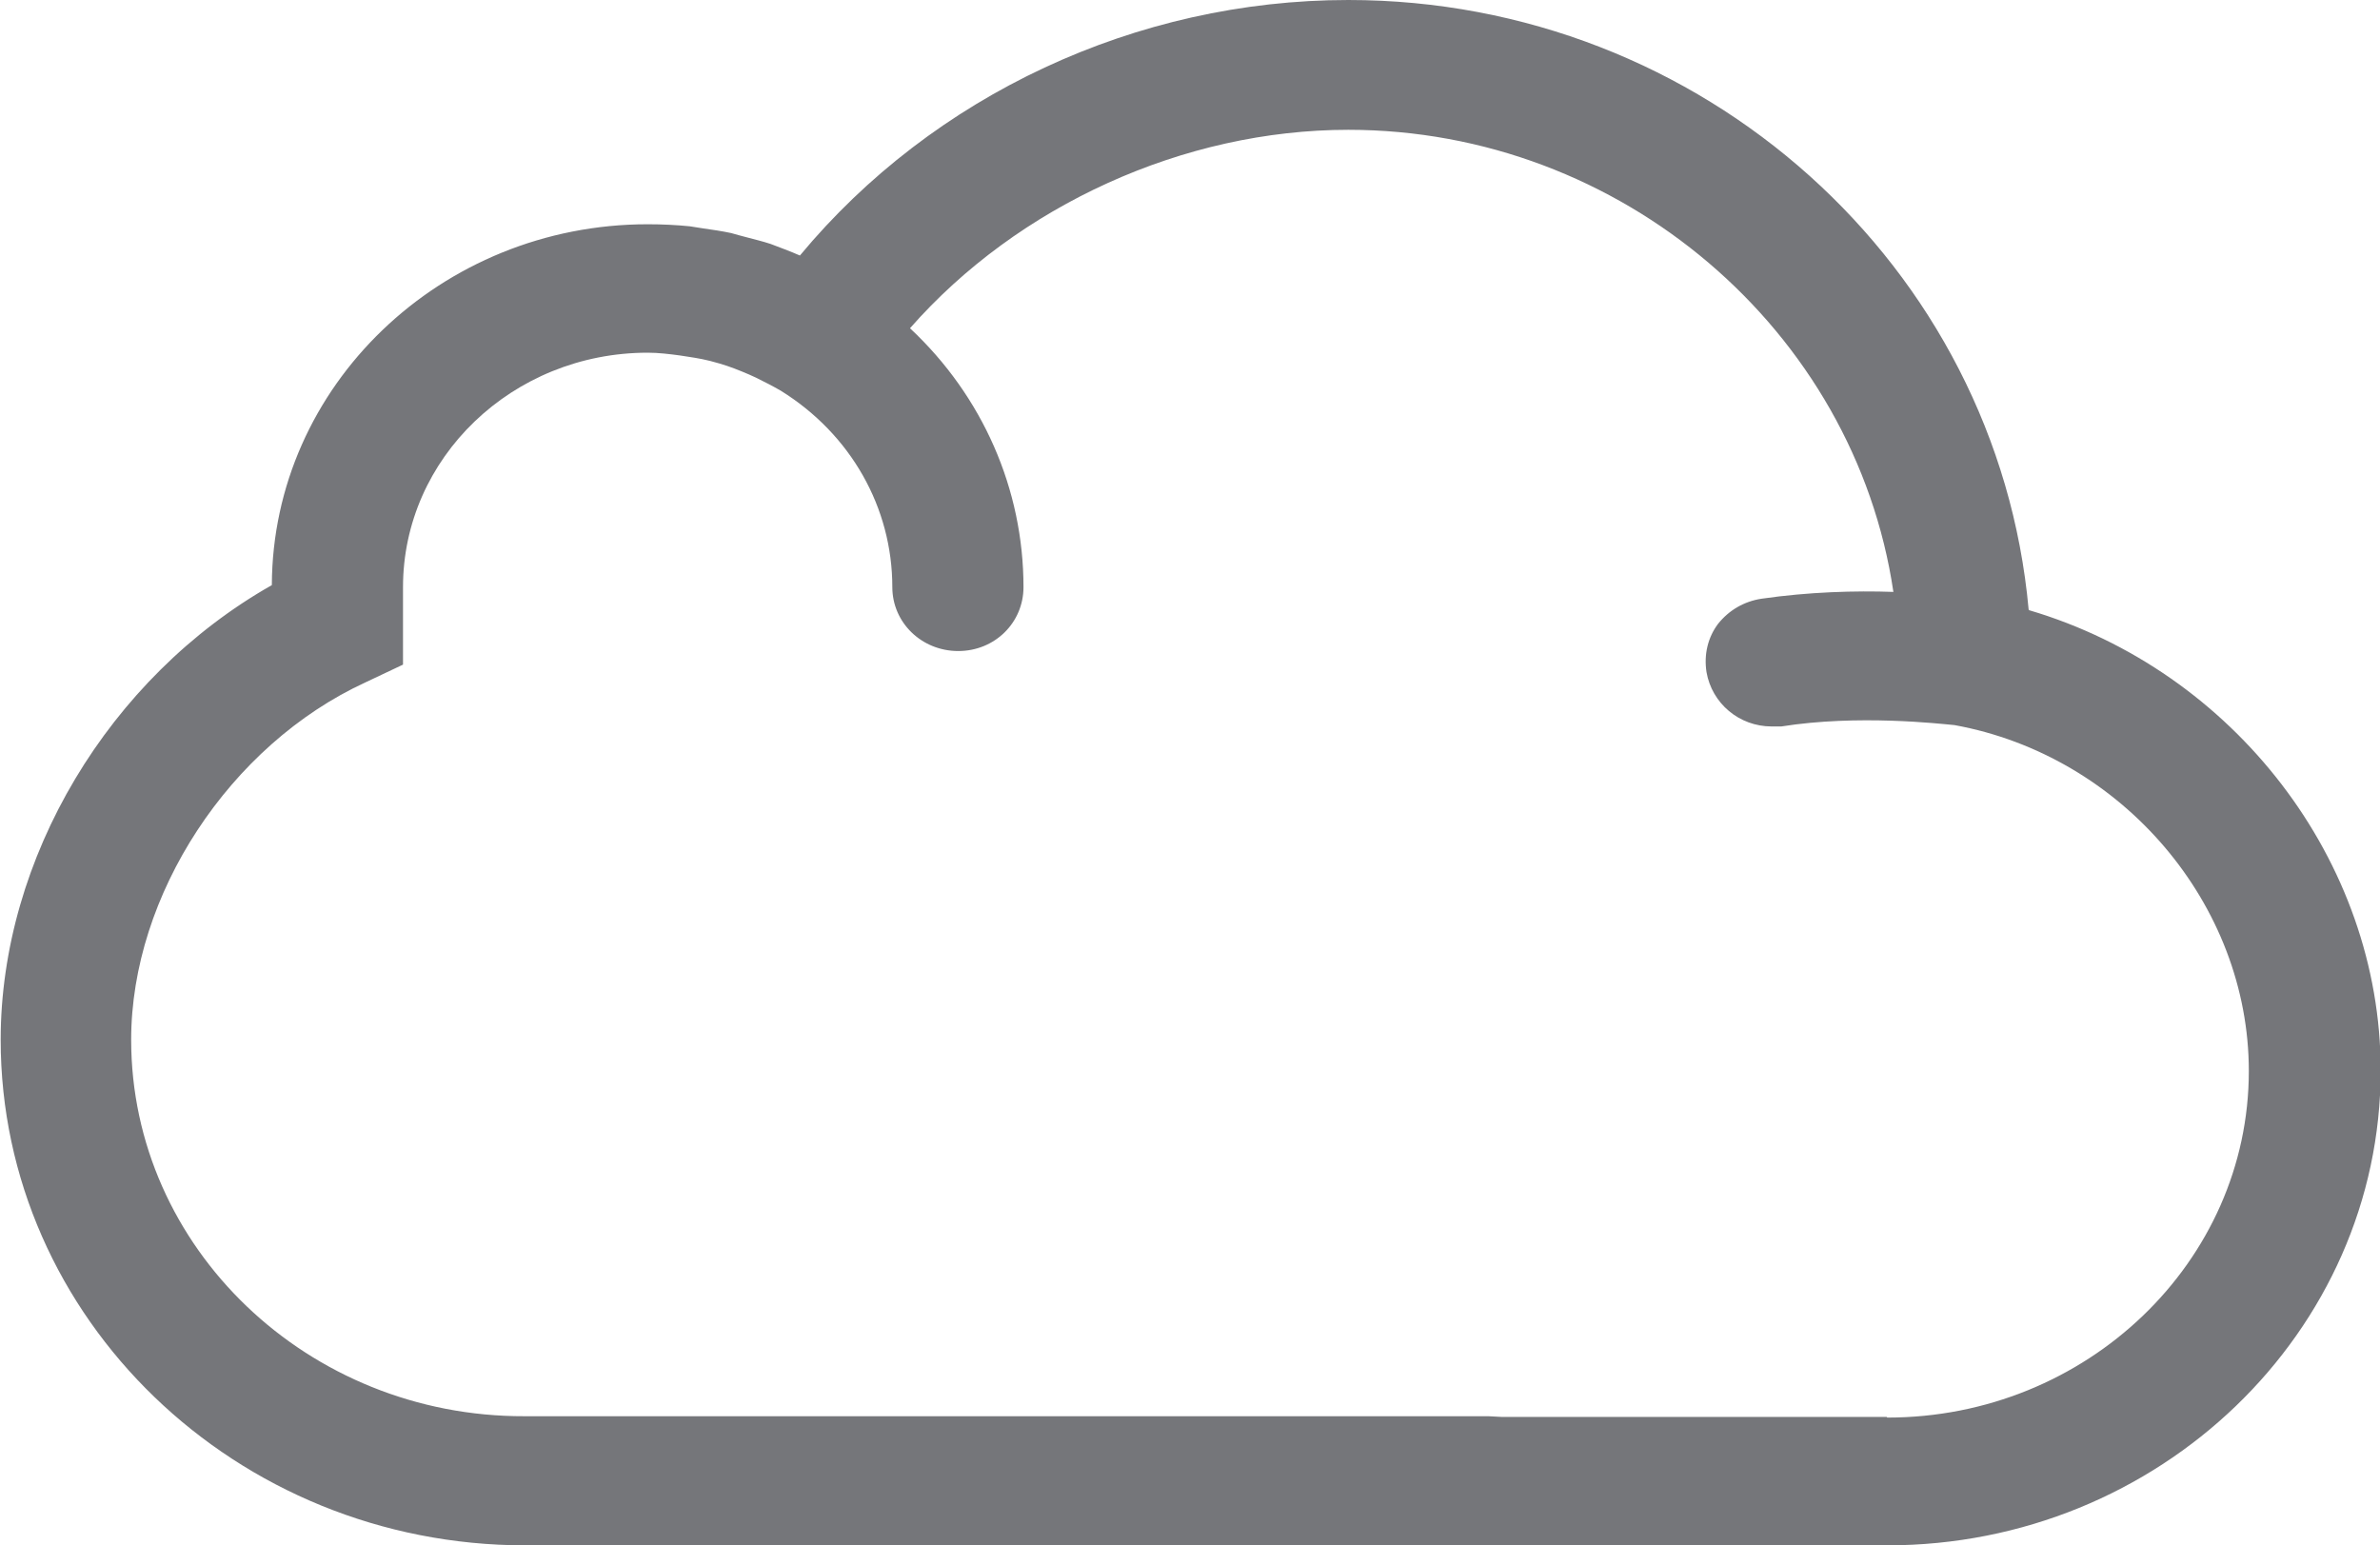 <svg viewBox="0 0 35.02 22.74" xmlns="http://www.w3.org/2000/svg" data-name="レイヤー 2" id="_レイヤー_2">
  <defs>
    <style>
      .cls-1 {
        fill: #75767a;
      }
    </style>
  </defs>
  <g data-name="option 2" id="option_2">
    <path d="M27.76,20.85h-5.67s-.19-.01-.19-.01H7.72c-3.19.01-5.79-2.48-5.79-5.54,0-2.13,1.45-4.34,3.45-5.26l.55-.26v-.59c0-.06,0-.12,0-.2v-.11s0-.24,0-.24c0-1.9,1.61-3.45,3.6-3.45.16,0,.32.02.47.04l.13.02c.13.02.26.04.46.1.14.04.29.1.43.16l.11.05h0c.12.06.24.12.36.19,1.03.64,1.64,1.72,1.64,2.89,0,.52.43.94.97.94s.96-.42.96-.94c0-1.44-.6-2.81-1.67-3.81,1.59-1.81,4.03-2.92,6.45-2.92,4.01,0,7.45,2.95,8.02,6.8-.56-.02-1.25,0-1.94.1-.26.04-.48.17-.64.37-.15.2-.21.45-.17.71.08.46.48.8.96.8h.14c1.13-.18,2.33-.04,2.55-.02,2.47.45,4.33,2.64,4.33,5.09,0,2.81-2.39,5.1-5.32,5.1M29.85,8.97c-.46-5.06-4.8-8.97-10.01-8.97-3.12,0-6.11,1.4-8.07,3.76-.07-.03-.14-.06-.22-.09l-.21-.08c-.12-.04-.25-.07-.36-.1-.08-.02-.15-.04-.22-.06-.14-.03-.28-.05-.42-.07l-.19-.03c-.2-.02-.41-.03-.62-.03-3.04,0-5.52,2.38-5.53,5.31-2.4,1.36-3.99,4.02-3.99,6.69,0,4.1,3.46,7.44,7.72,7.44h14.25c.07,0,.13,0,.2,0h5.59c4,0,7.26-3.14,7.26-6.99,0-3.08-2.16-5.88-5.17-6.77" class="cls-1"></path>
  </g>
</svg>
